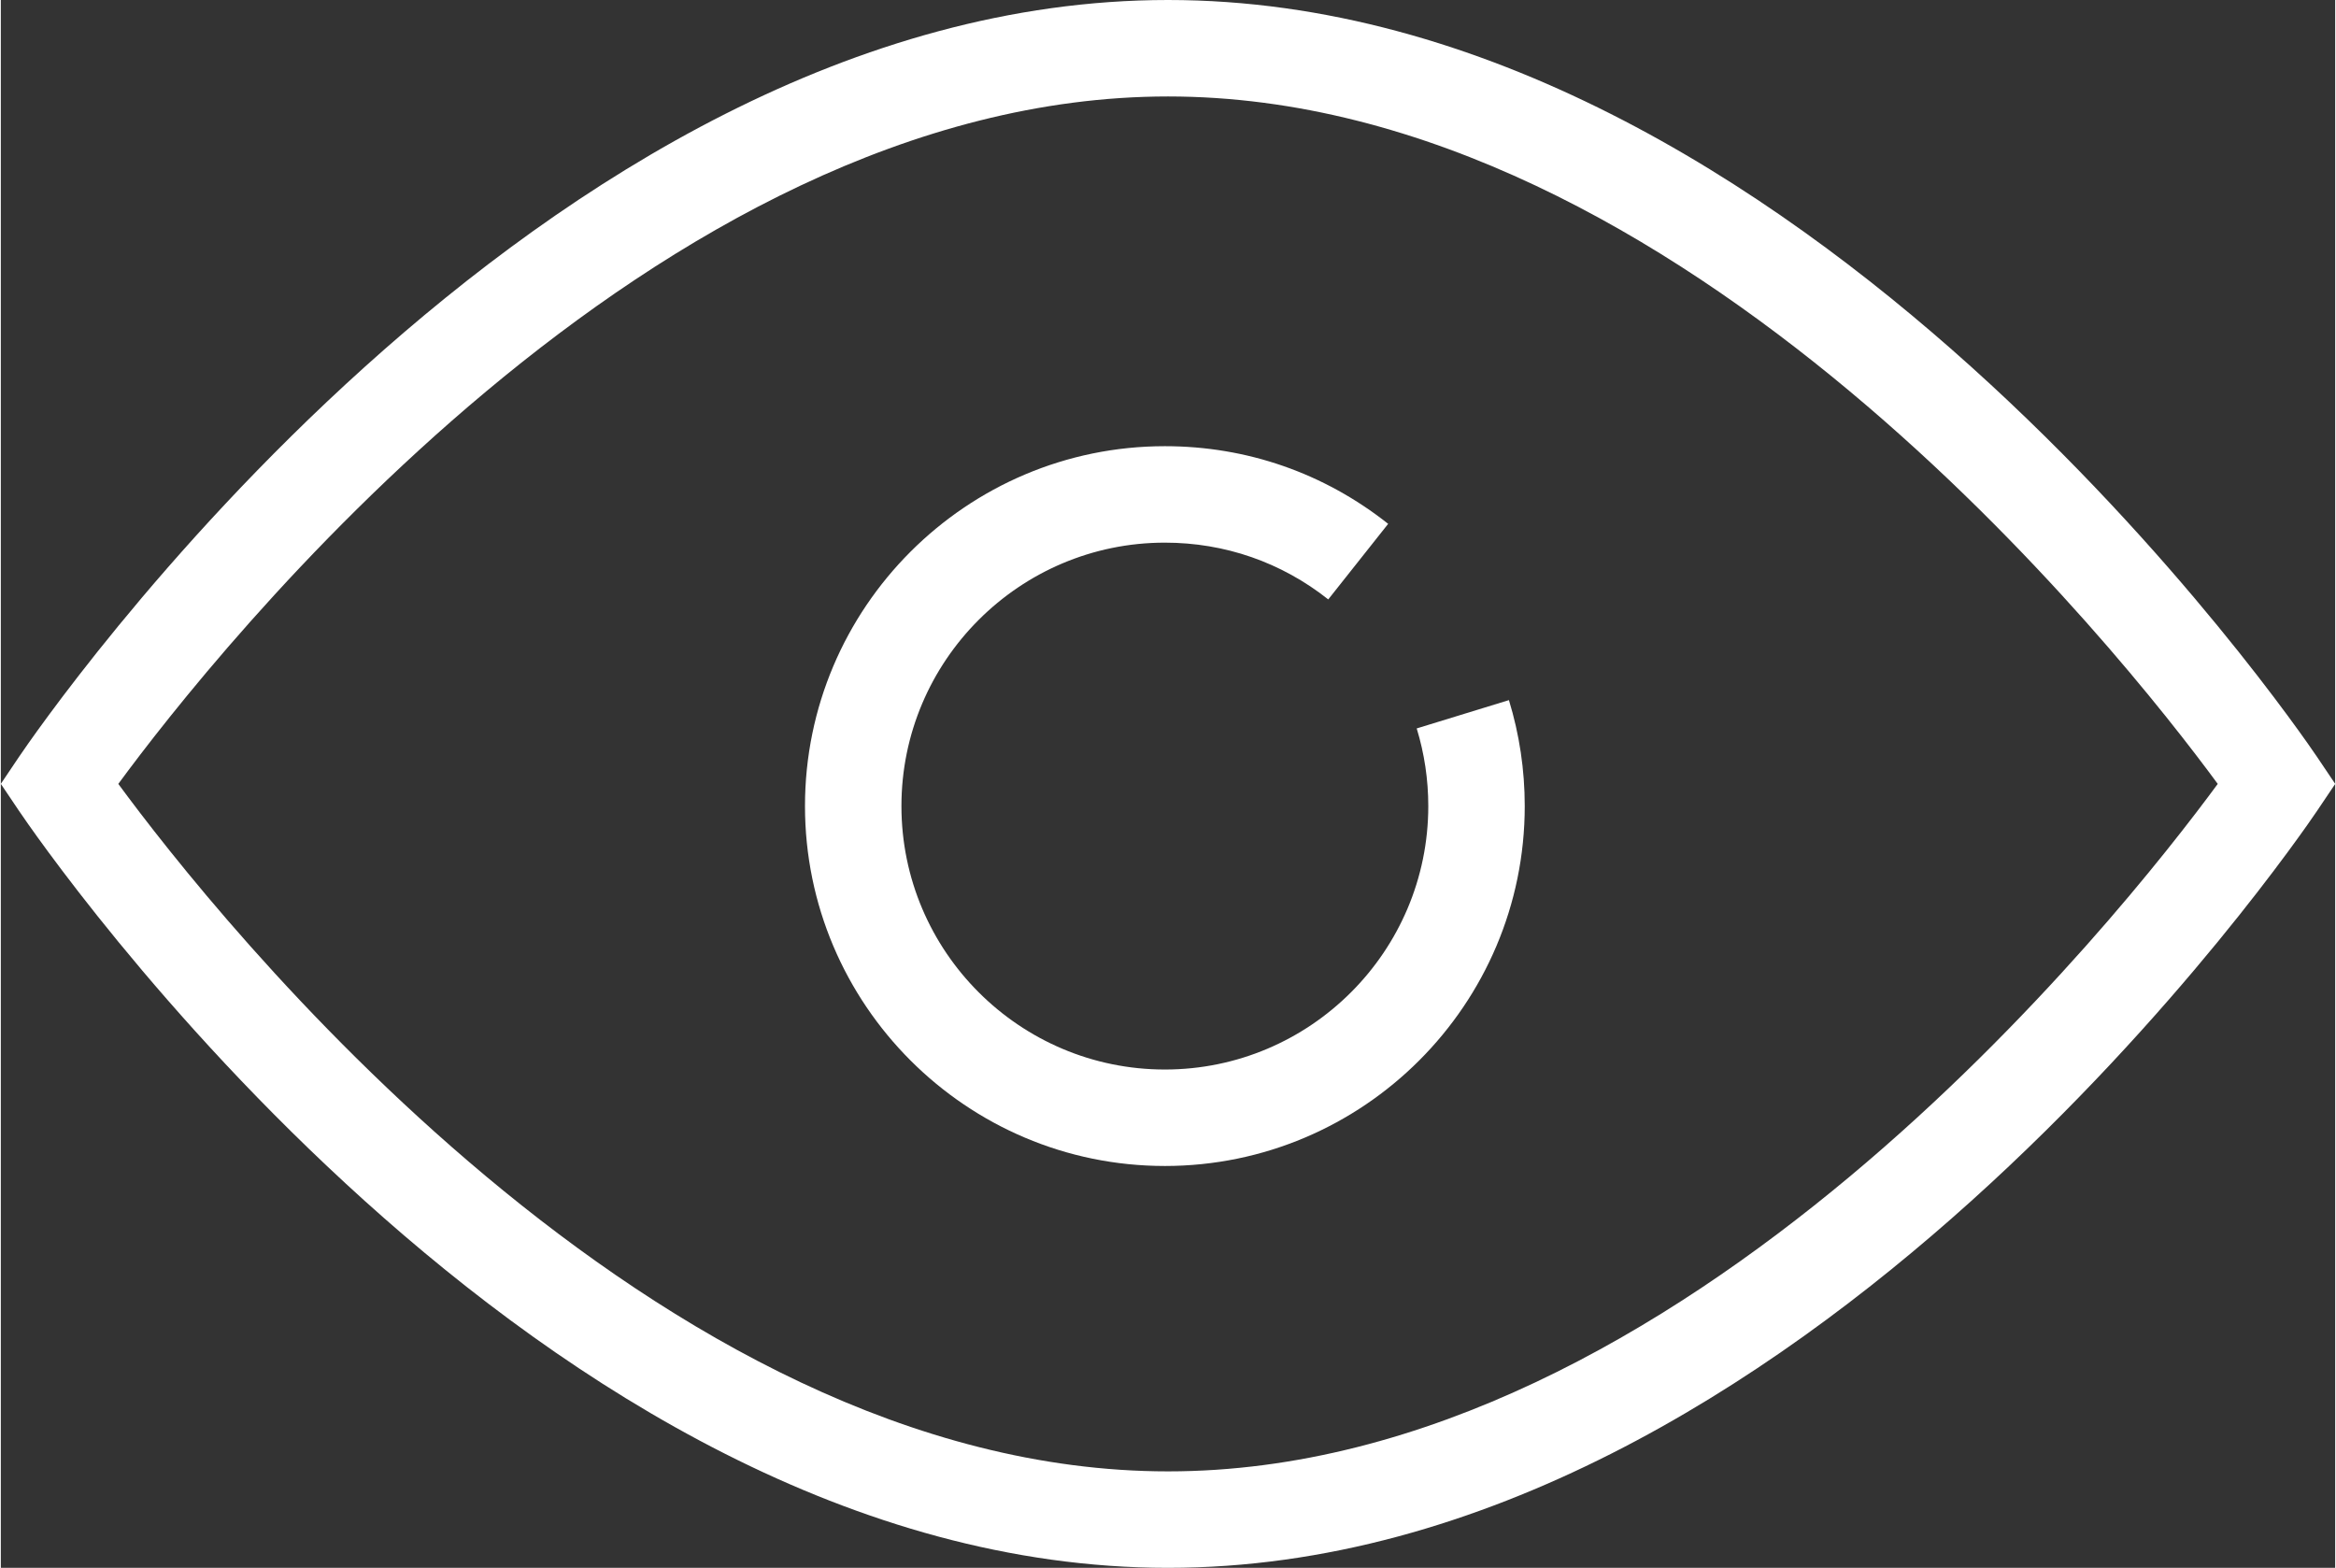 <?xml version="1.0" encoding="UTF-8"?><svg id="a" xmlns="http://www.w3.org/2000/svg" width=".672in" height=".451in" viewBox="0 0 48.402 32.507"><rect x="0" y="0" width="48.402" height="32.507" fill="#333333" stroke="none"/><defs><style>.b{fill:#fff;}</style></defs><path class="b" d="M24.202,32.507C11.121,32.507,.81,17.453,.377,16.812l-.377-.56,.377-.56C.81,15.053,11.121,0,24.202,0s23.391,15.053,23.824,15.693l.377,.56-.377,.56c-.433,.641-10.743,15.694-23.824,15.694ZM2.436,16.253c1.986,2.702,11.104,14.254,21.766,14.254s19.779-11.552,21.765-14.254c-1.986-2.702-11.104-14.253-21.765-14.253S4.422,13.551,2.436,16.253Z"/><path class="b" d="M24.136,24.175c-4.115,0-7.462-3.348-7.462-7.462s3.347-7.462,7.462-7.462c1.699,0,3.3,.557,4.63,1.61l-1.242,1.567c-.973-.77-2.144-1.177-3.388-1.177-3.012,0-5.462,2.45-5.462,5.462s2.45,5.462,5.462,5.462,5.462-2.45,5.462-5.462c0-.549-.081-1.09-.24-1.61l1.912-.587c.218,.71,.328,1.449,.328,2.197,0,4.115-3.348,7.462-7.462,7.462Z"/></svg>
